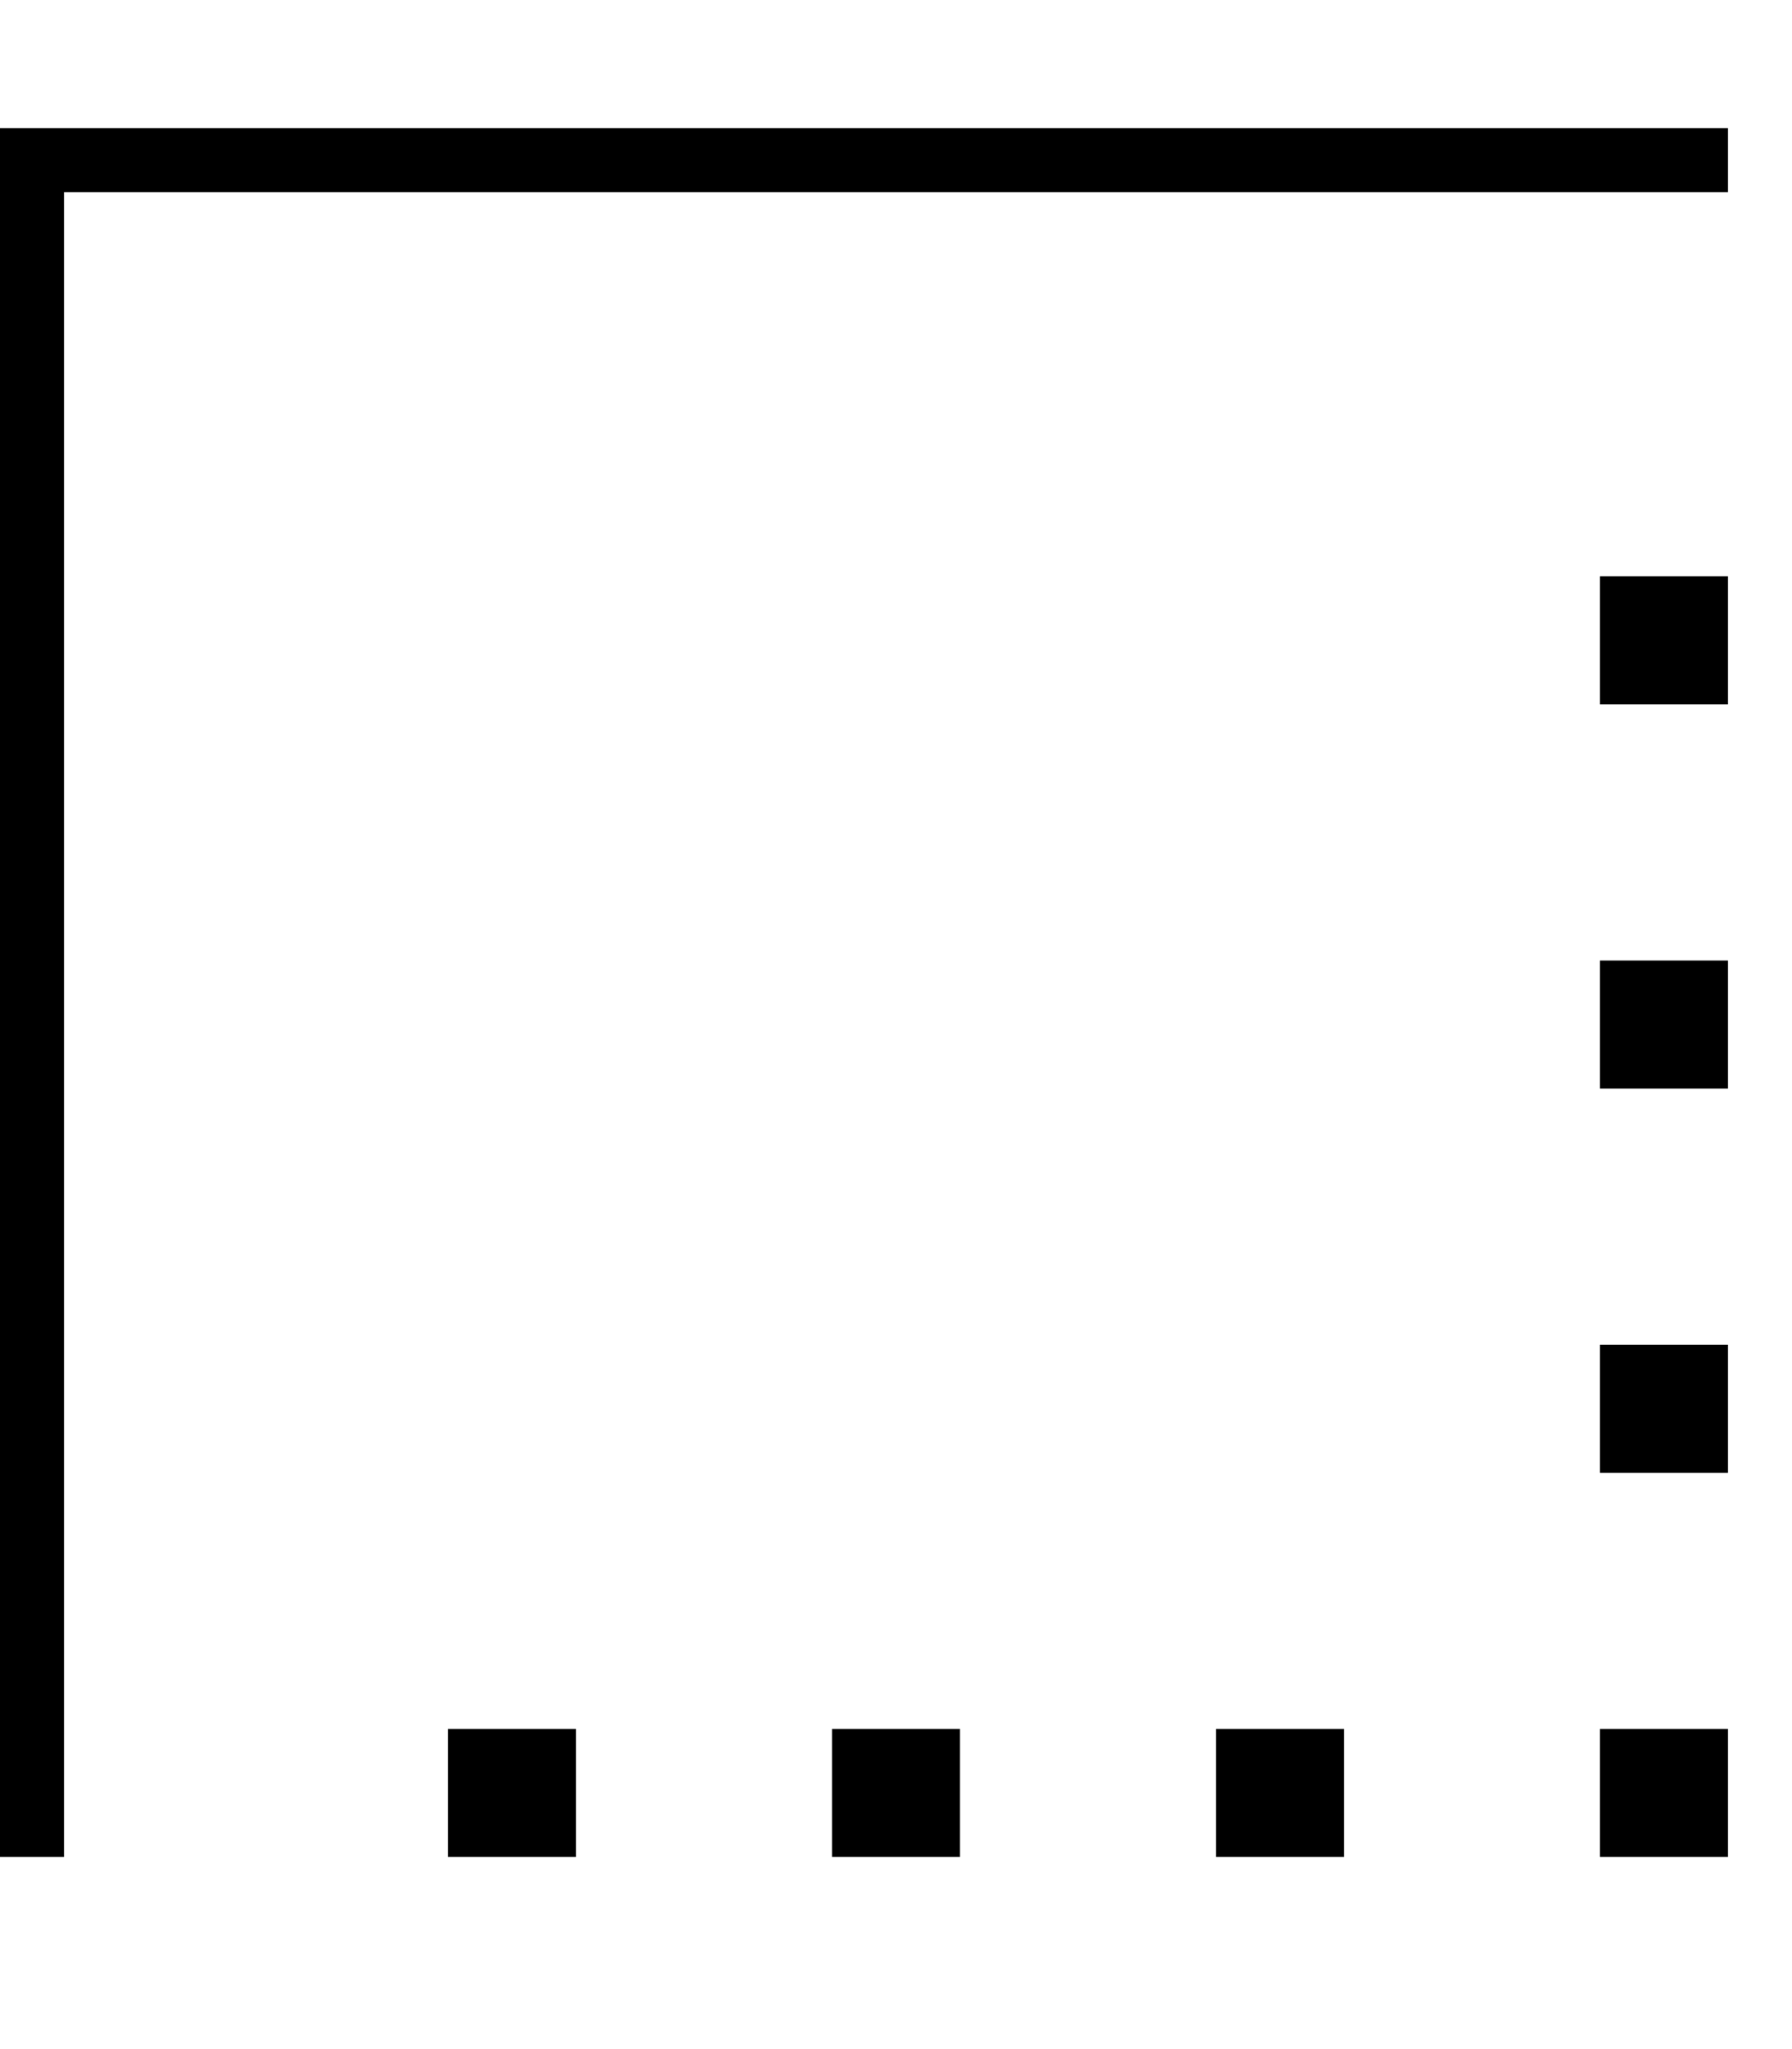 <svg xmlns="http://www.w3.org/2000/svg" viewBox="0 0 448 512"><!--! Font Awesome Pro 6.7.2 by @fontawesome - https://fontawesome.com License - https://fontawesome.com/license (Commercial License) Copyright 2024 Fonticons, Inc. --><path d="M0 456l0 8 16 0 0-8L16 48l408 0 8 0 0-16-8 0L8 32 0 32l0 8L0 456zm112-24l0 32 32 0 0-32-32 0zm192 0l0 32 32 0 0-32-32 0zm-96 32l32 0 0-32-32 0 0 32zm192-32l0 32 32 0 0-32-32 0zm0-160l32 0 0-32-32 0 0 32zm0 64l0 32 32 0 0-32-32 0zm0-160l32 0 0-32-32 0 0 32z"/></svg>